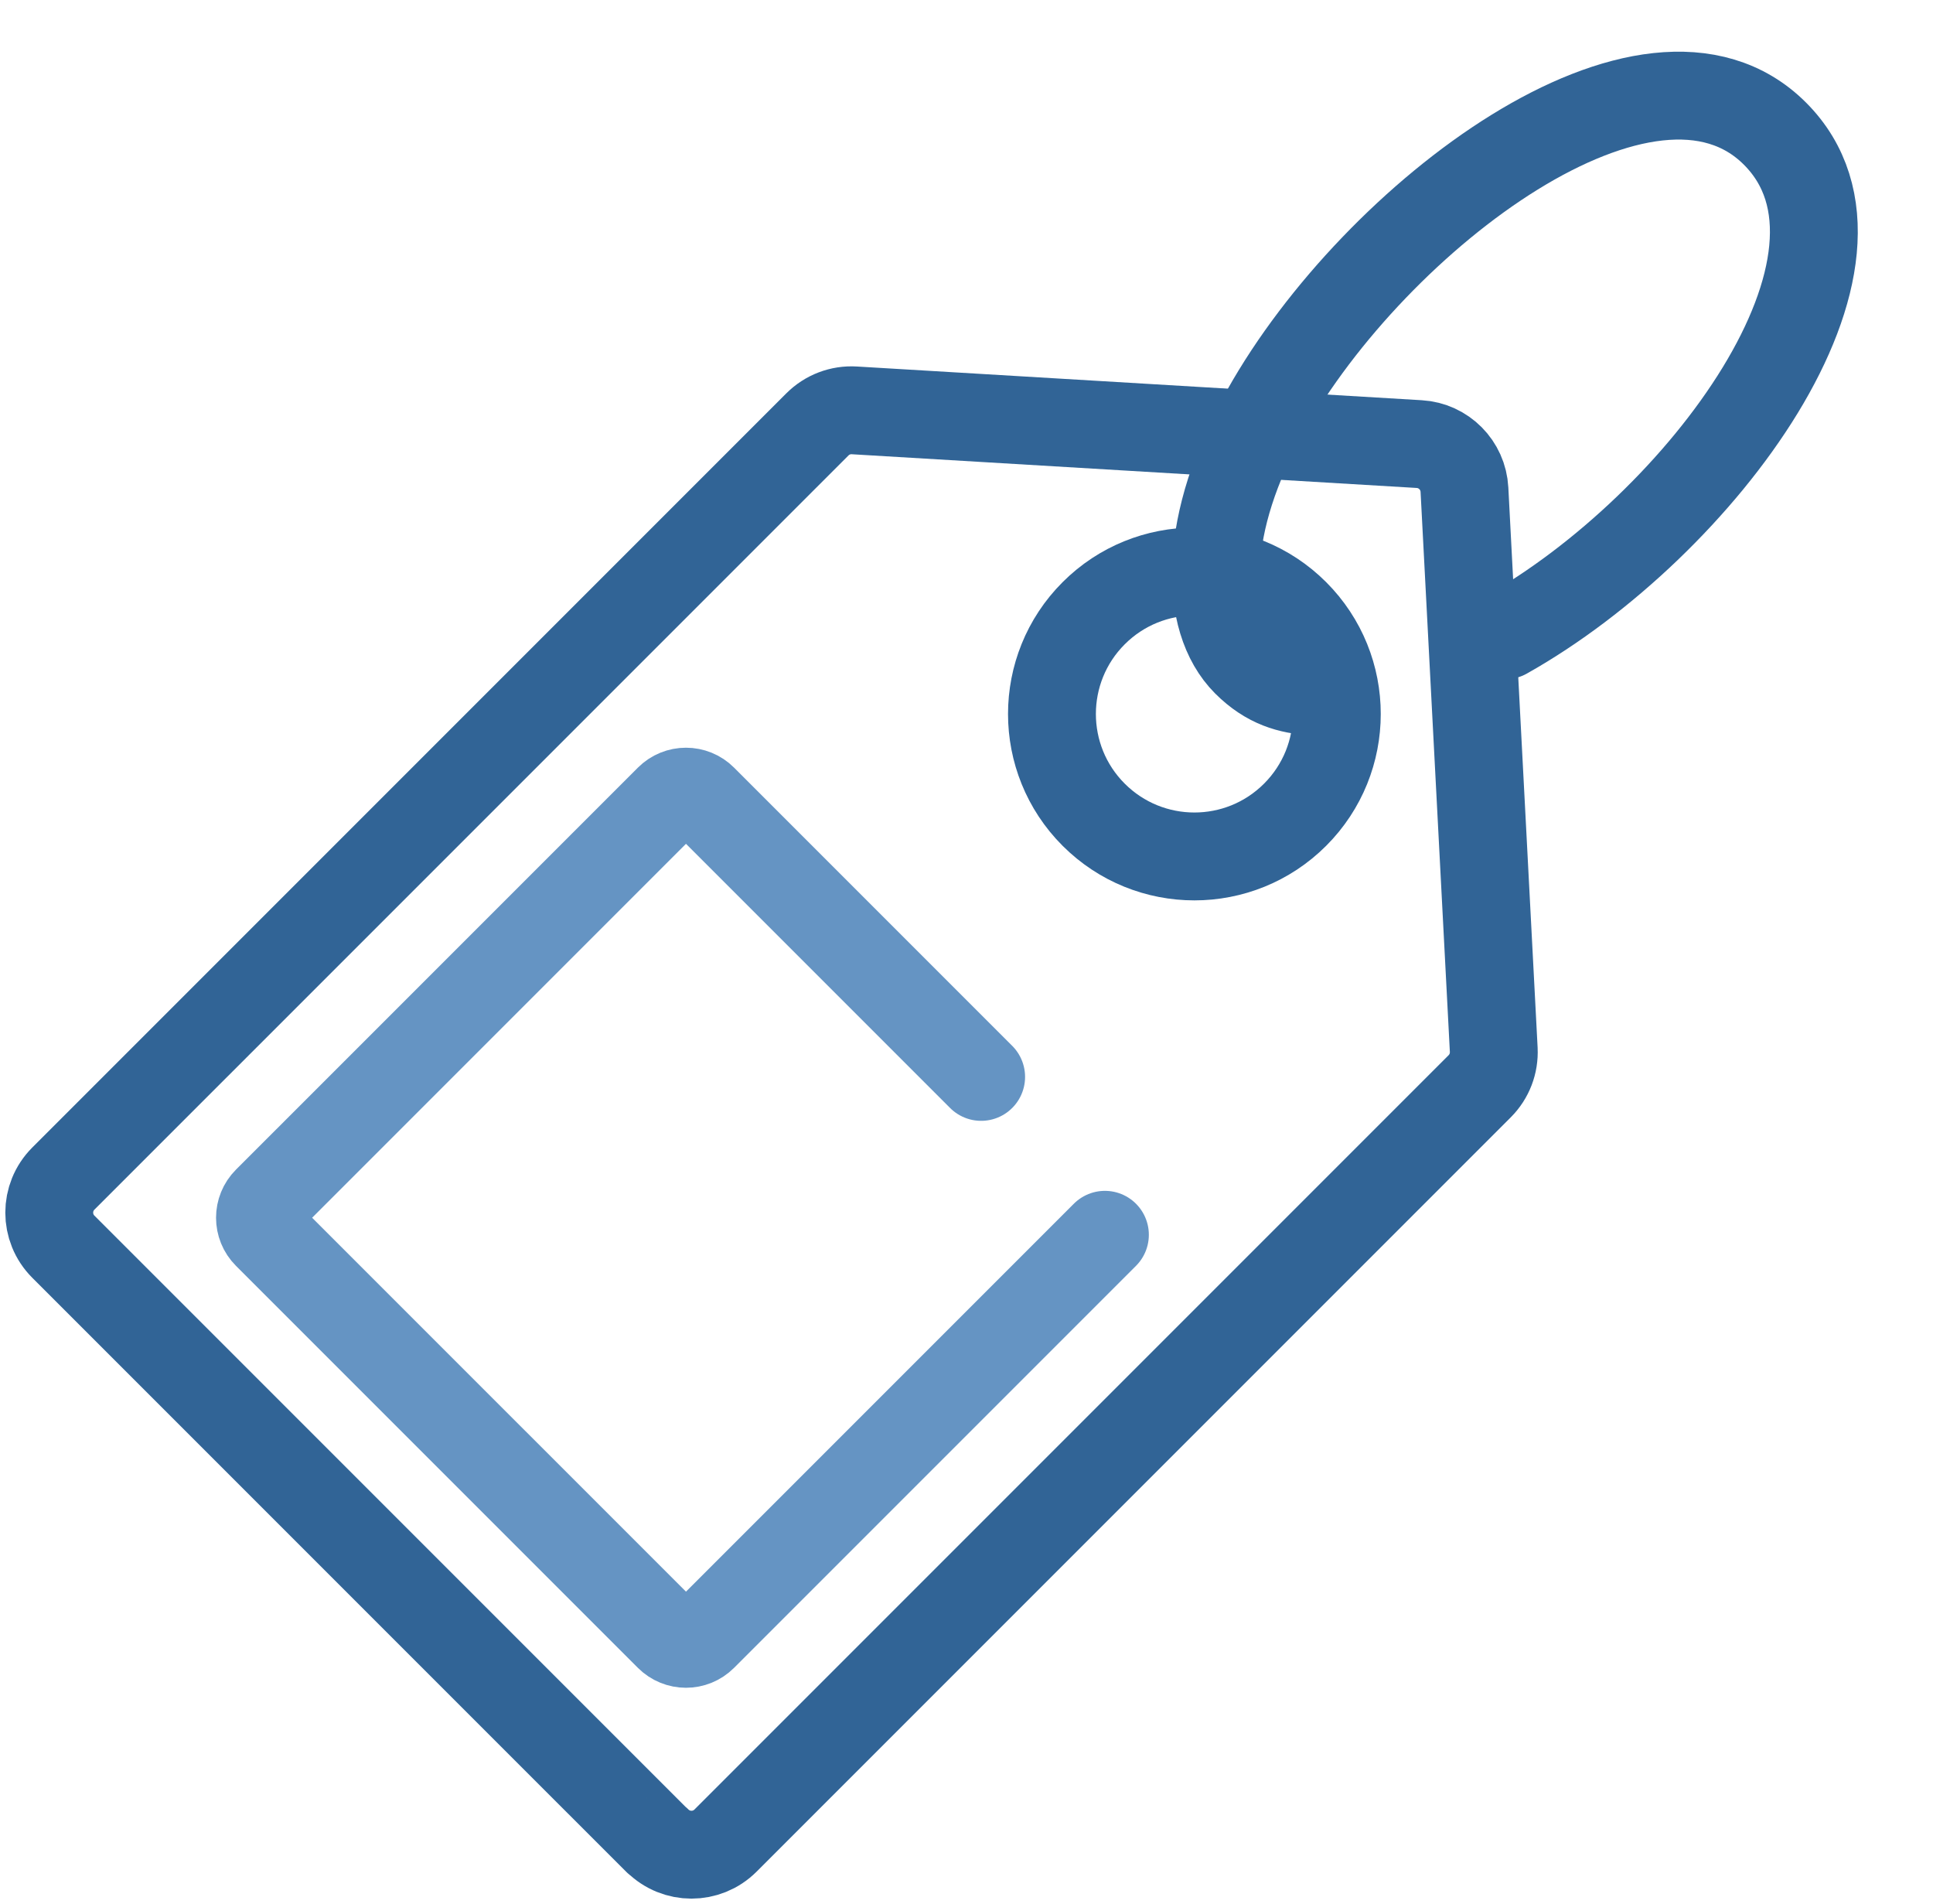 <svg xmlns="http://www.w3.org/2000/svg" width="66" height="65" viewBox="0 0 66 65" fill="none"><path d="M22.44 62.835L2.162 42.558C1.521 41.916 1.521 40.876 2.162 40.234L27.909 14.488C28.241 14.156 28.699 13.98 29.171 14.009L48.457 15.16C49.294 15.209 49.958 15.879 50.002 16.716L51.002 35.835C51.025 36.301 50.852 36.752 50.523 37.081L24.771 62.833C24.13 63.474 23.089 63.474 22.448 62.833L22.44 62.835Z" stroke="#316496" stroke-width="3" stroke-linecap="round" stroke-linejoin="round"></path><path d="M33.5 36.762L24.004 27.266C23.682 26.944 23.162 26.944 22.84 27.266L9.118 40.988C8.796 41.31 8.796 41.83 9.118 42.152L22.84 55.874C23.162 56.196 23.682 56.196 24.004 55.874L37.726 42.152" stroke="#6594C3" stroke-width="3" stroke-linecap="round" stroke-linejoin="round"></path><path d="M51.398 21.686C58.059 17.946 64.873 8.83 60.604 4.562C56.333 0.291 46.955 7.372 43.217 14.031C41.063 17.864 41.084 21.145 42.552 22.614C43.302 23.363 44.041 23.551 44.811 23.605" stroke="#316496" stroke-width="3" stroke-linecap="round" stroke-linejoin="round"></path><path d="M37.342 27.812C39.242 29.711 42.321 29.711 44.22 27.812C46.119 25.913 46.119 22.833 44.22 20.934C42.321 19.035 39.242 19.035 37.342 20.934C35.443 22.833 35.443 25.913 37.342 27.812Z" stroke="#316496" stroke-width="3" stroke-linecap="round" stroke-linejoin="round"></path></svg>